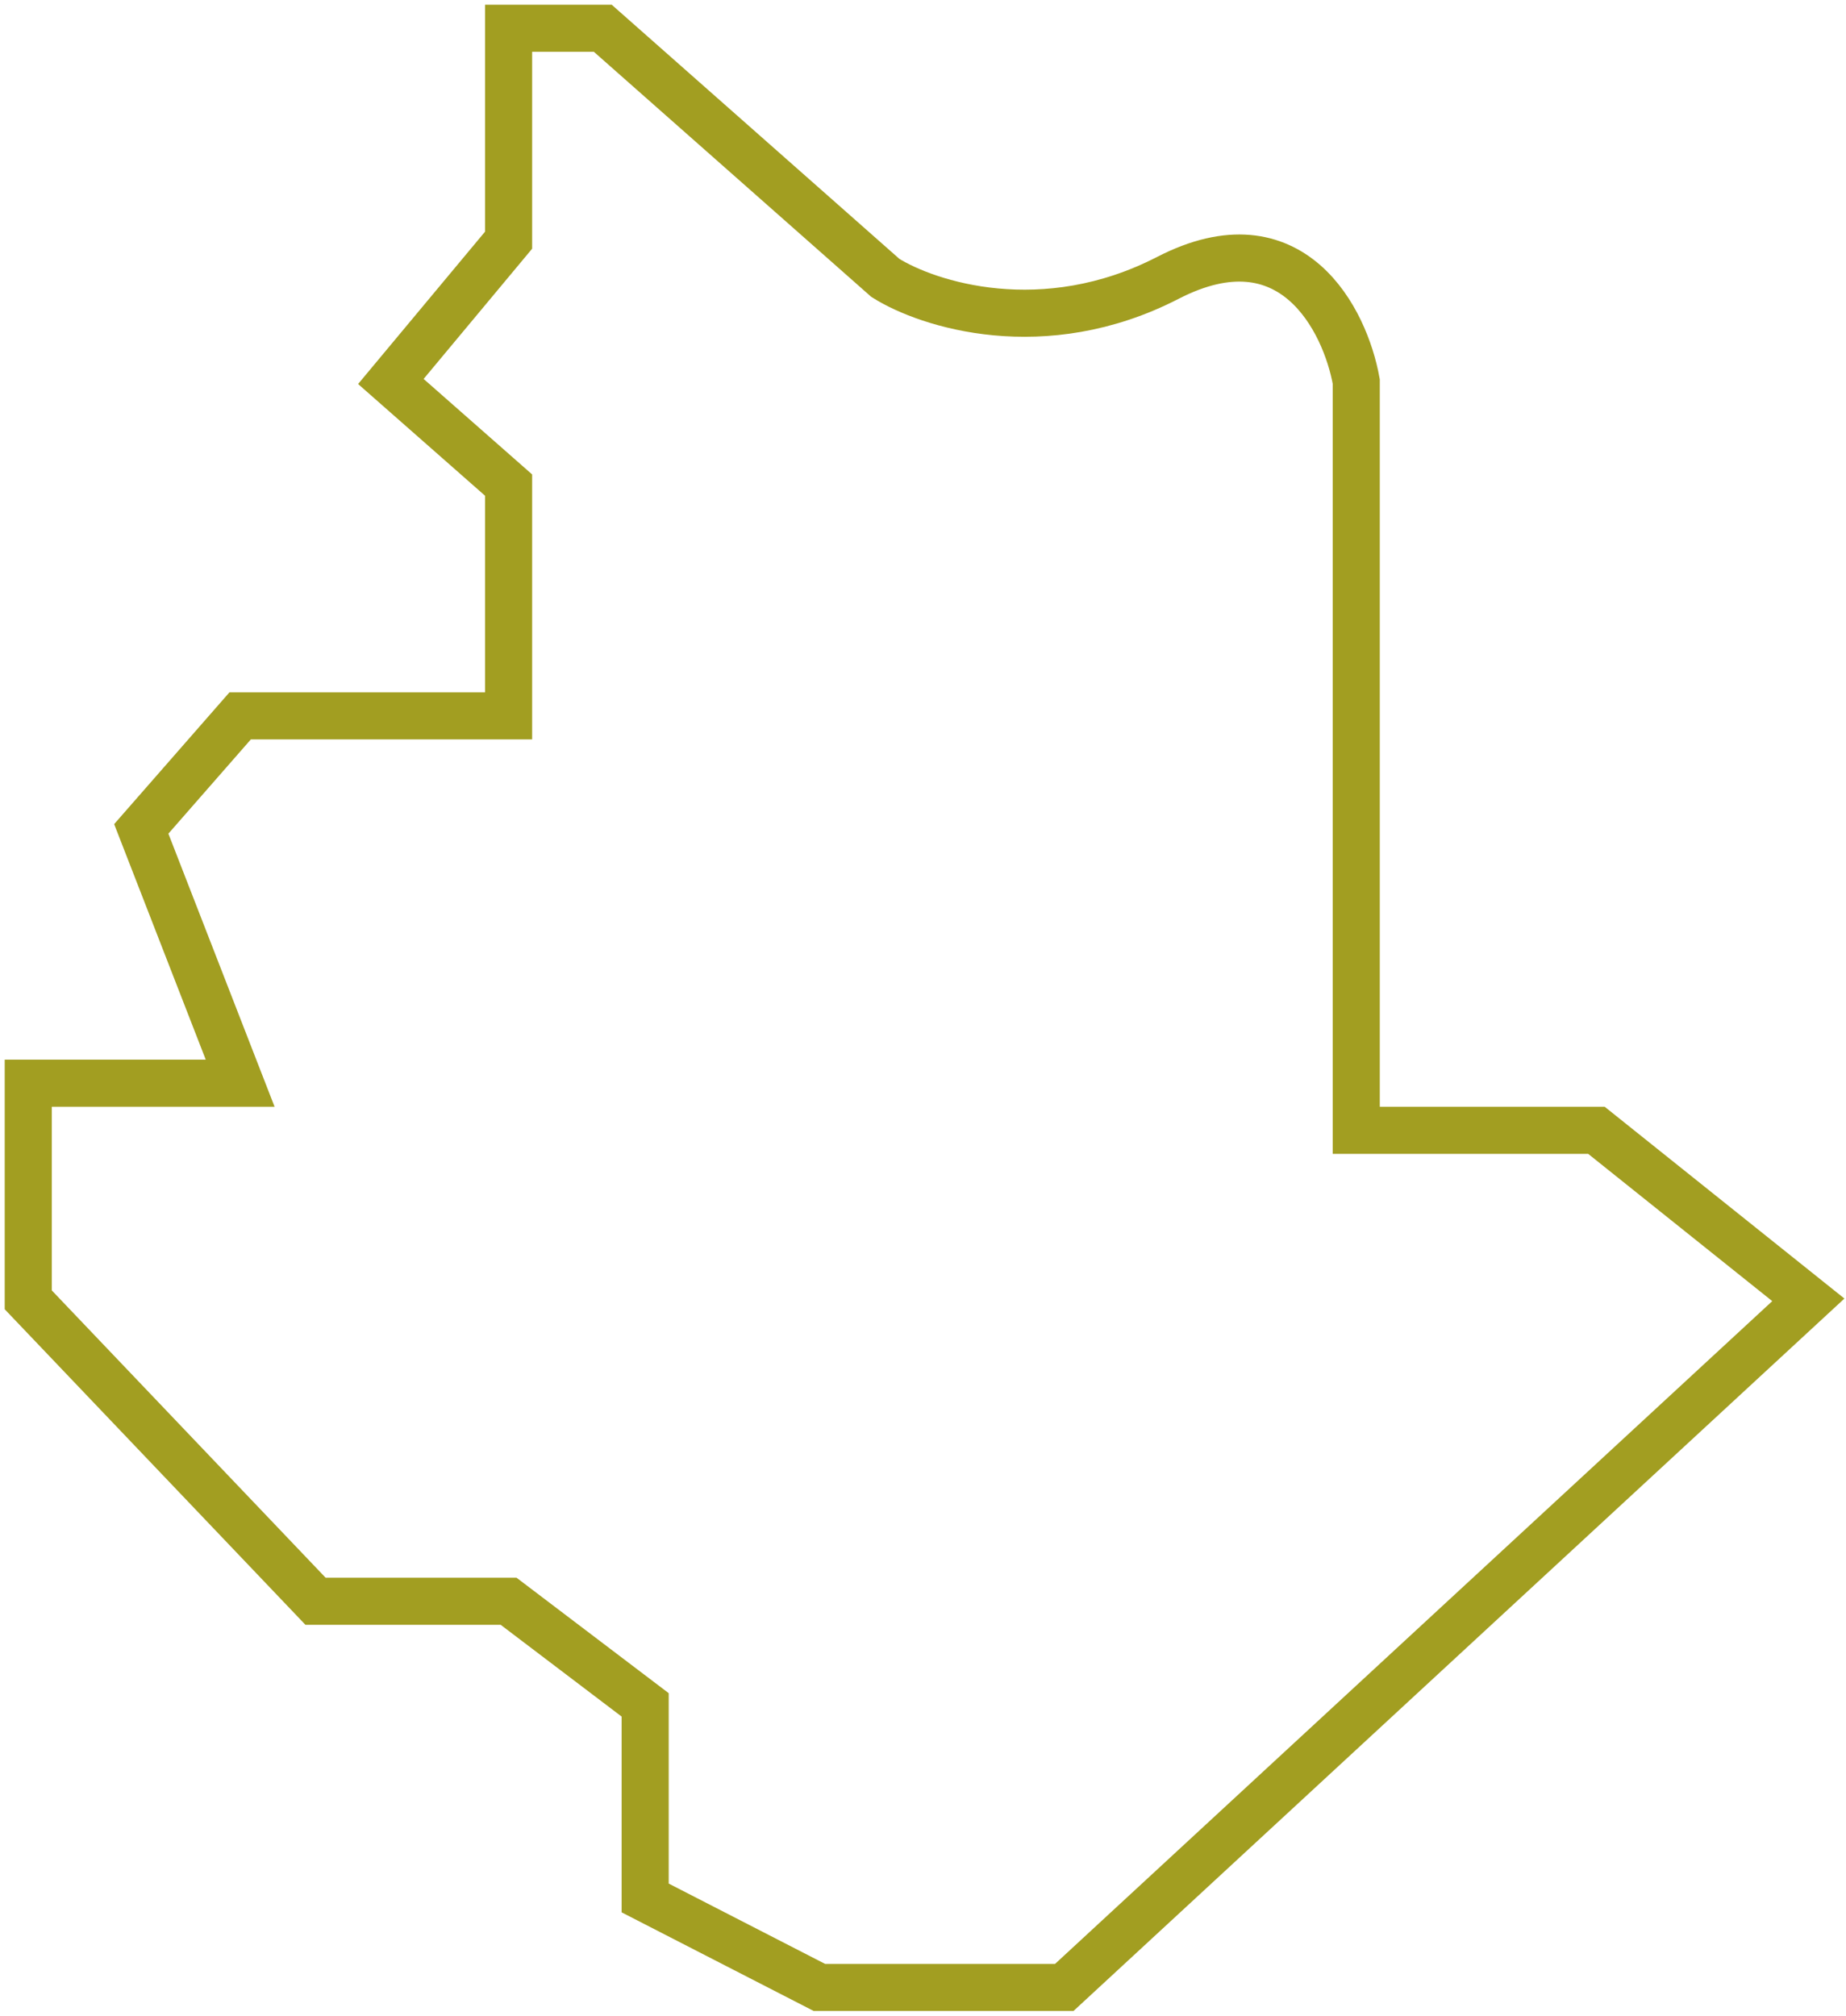 <svg width="196" height="214" viewBox="0 0 196 214" fill="none" xmlns="http://www.w3.org/2000/svg">
<path d="M94 29.5L64 3H54V25.5L41.5 40.5L54 51.5V76H25.5L15 88L25.5 115H3V138L33.5 170H54L68.5 181V201.5L87 211H113L192 138L169.5 120H144V40.5C142.833 34 137.2 22.7 124 29.5C110.8 36.3 98.5 32.333 94 29.5Z" stroke="#A29E21" stroke-width="5"/>
</svg>
